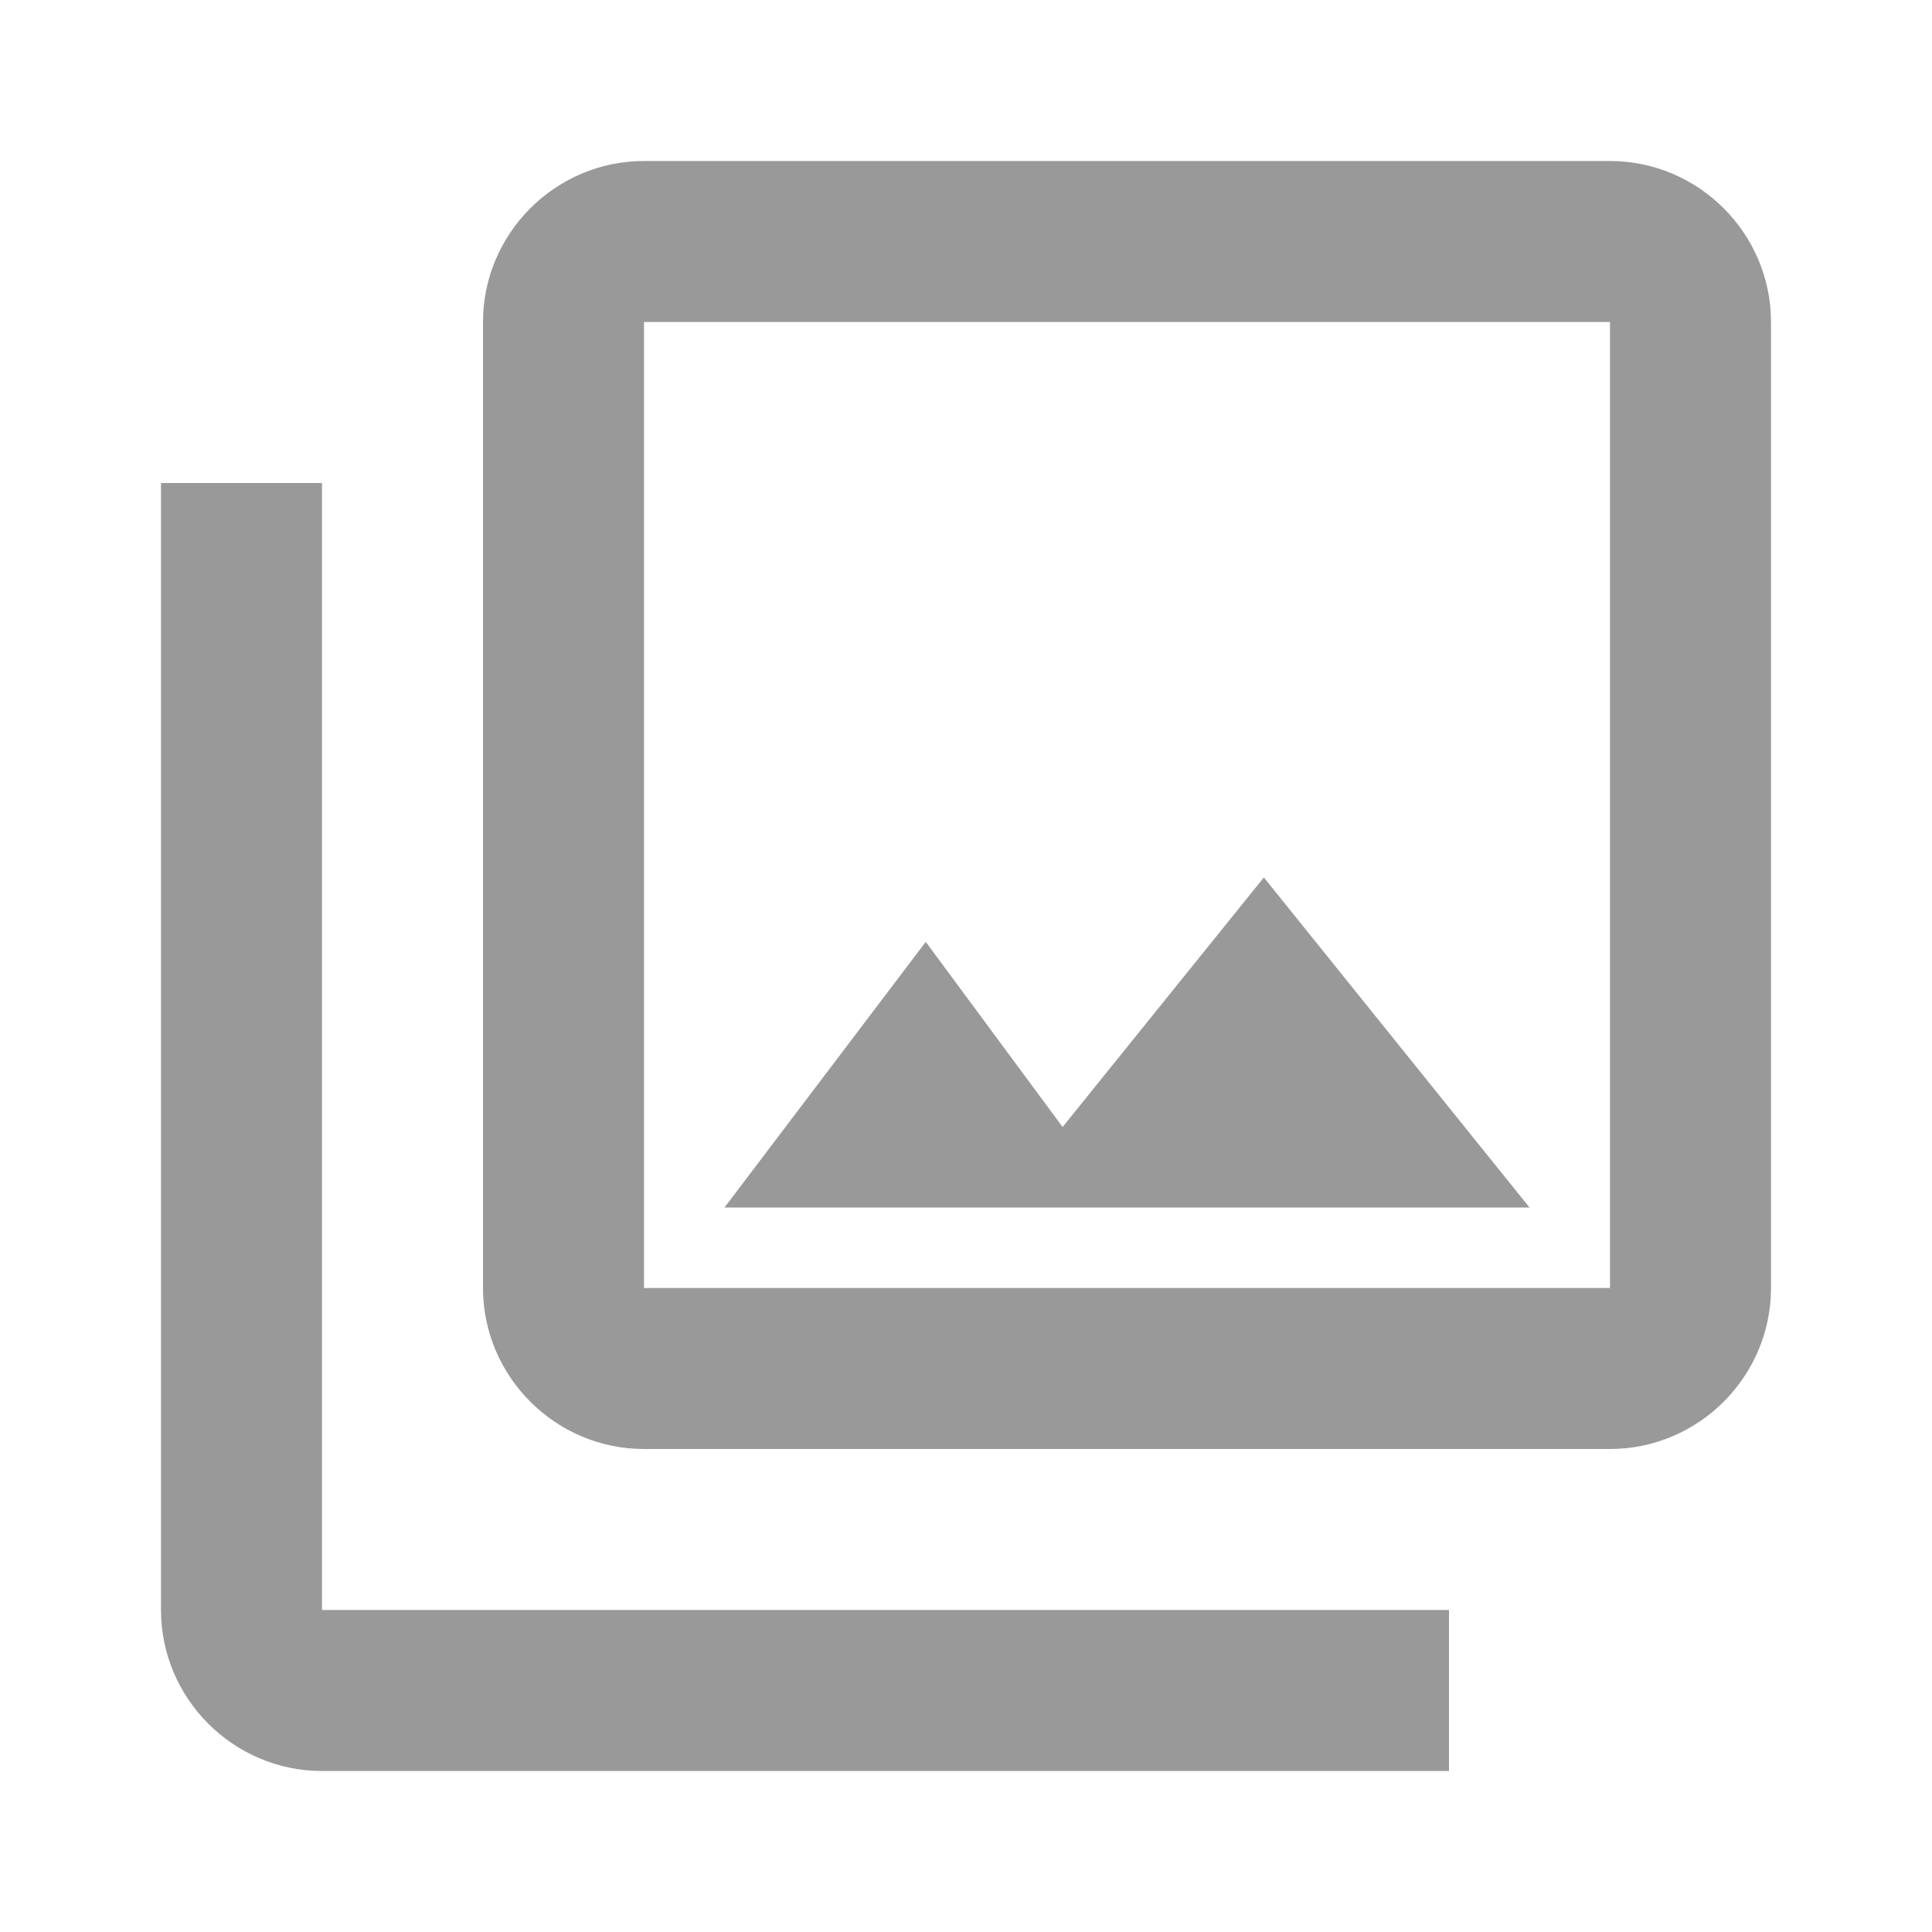 <svg enable-background="new 0 0 24 24" height="24" viewBox="0 0 24 24" width="24" xmlns="http://www.w3.org/2000/svg"><path d="m0 0h24v24h-24z" fill="none"/><path d="m20 4v12h-12v-12zm0-2h-12c-1.1 0-2 .9-2 2v12c0 1.1.9 2 2 2h12c1.1 0 2-.9 2-2v-12c0-1.1-.9-2-2-2zm-8.5 9.7 1.7 2.3 2.5-3.1 3.3 4.1h-10zm-9.5-5.7v14c0 1.1.9 2 2 2h14v-2h-14v-14z" fill="#999"/></svg>